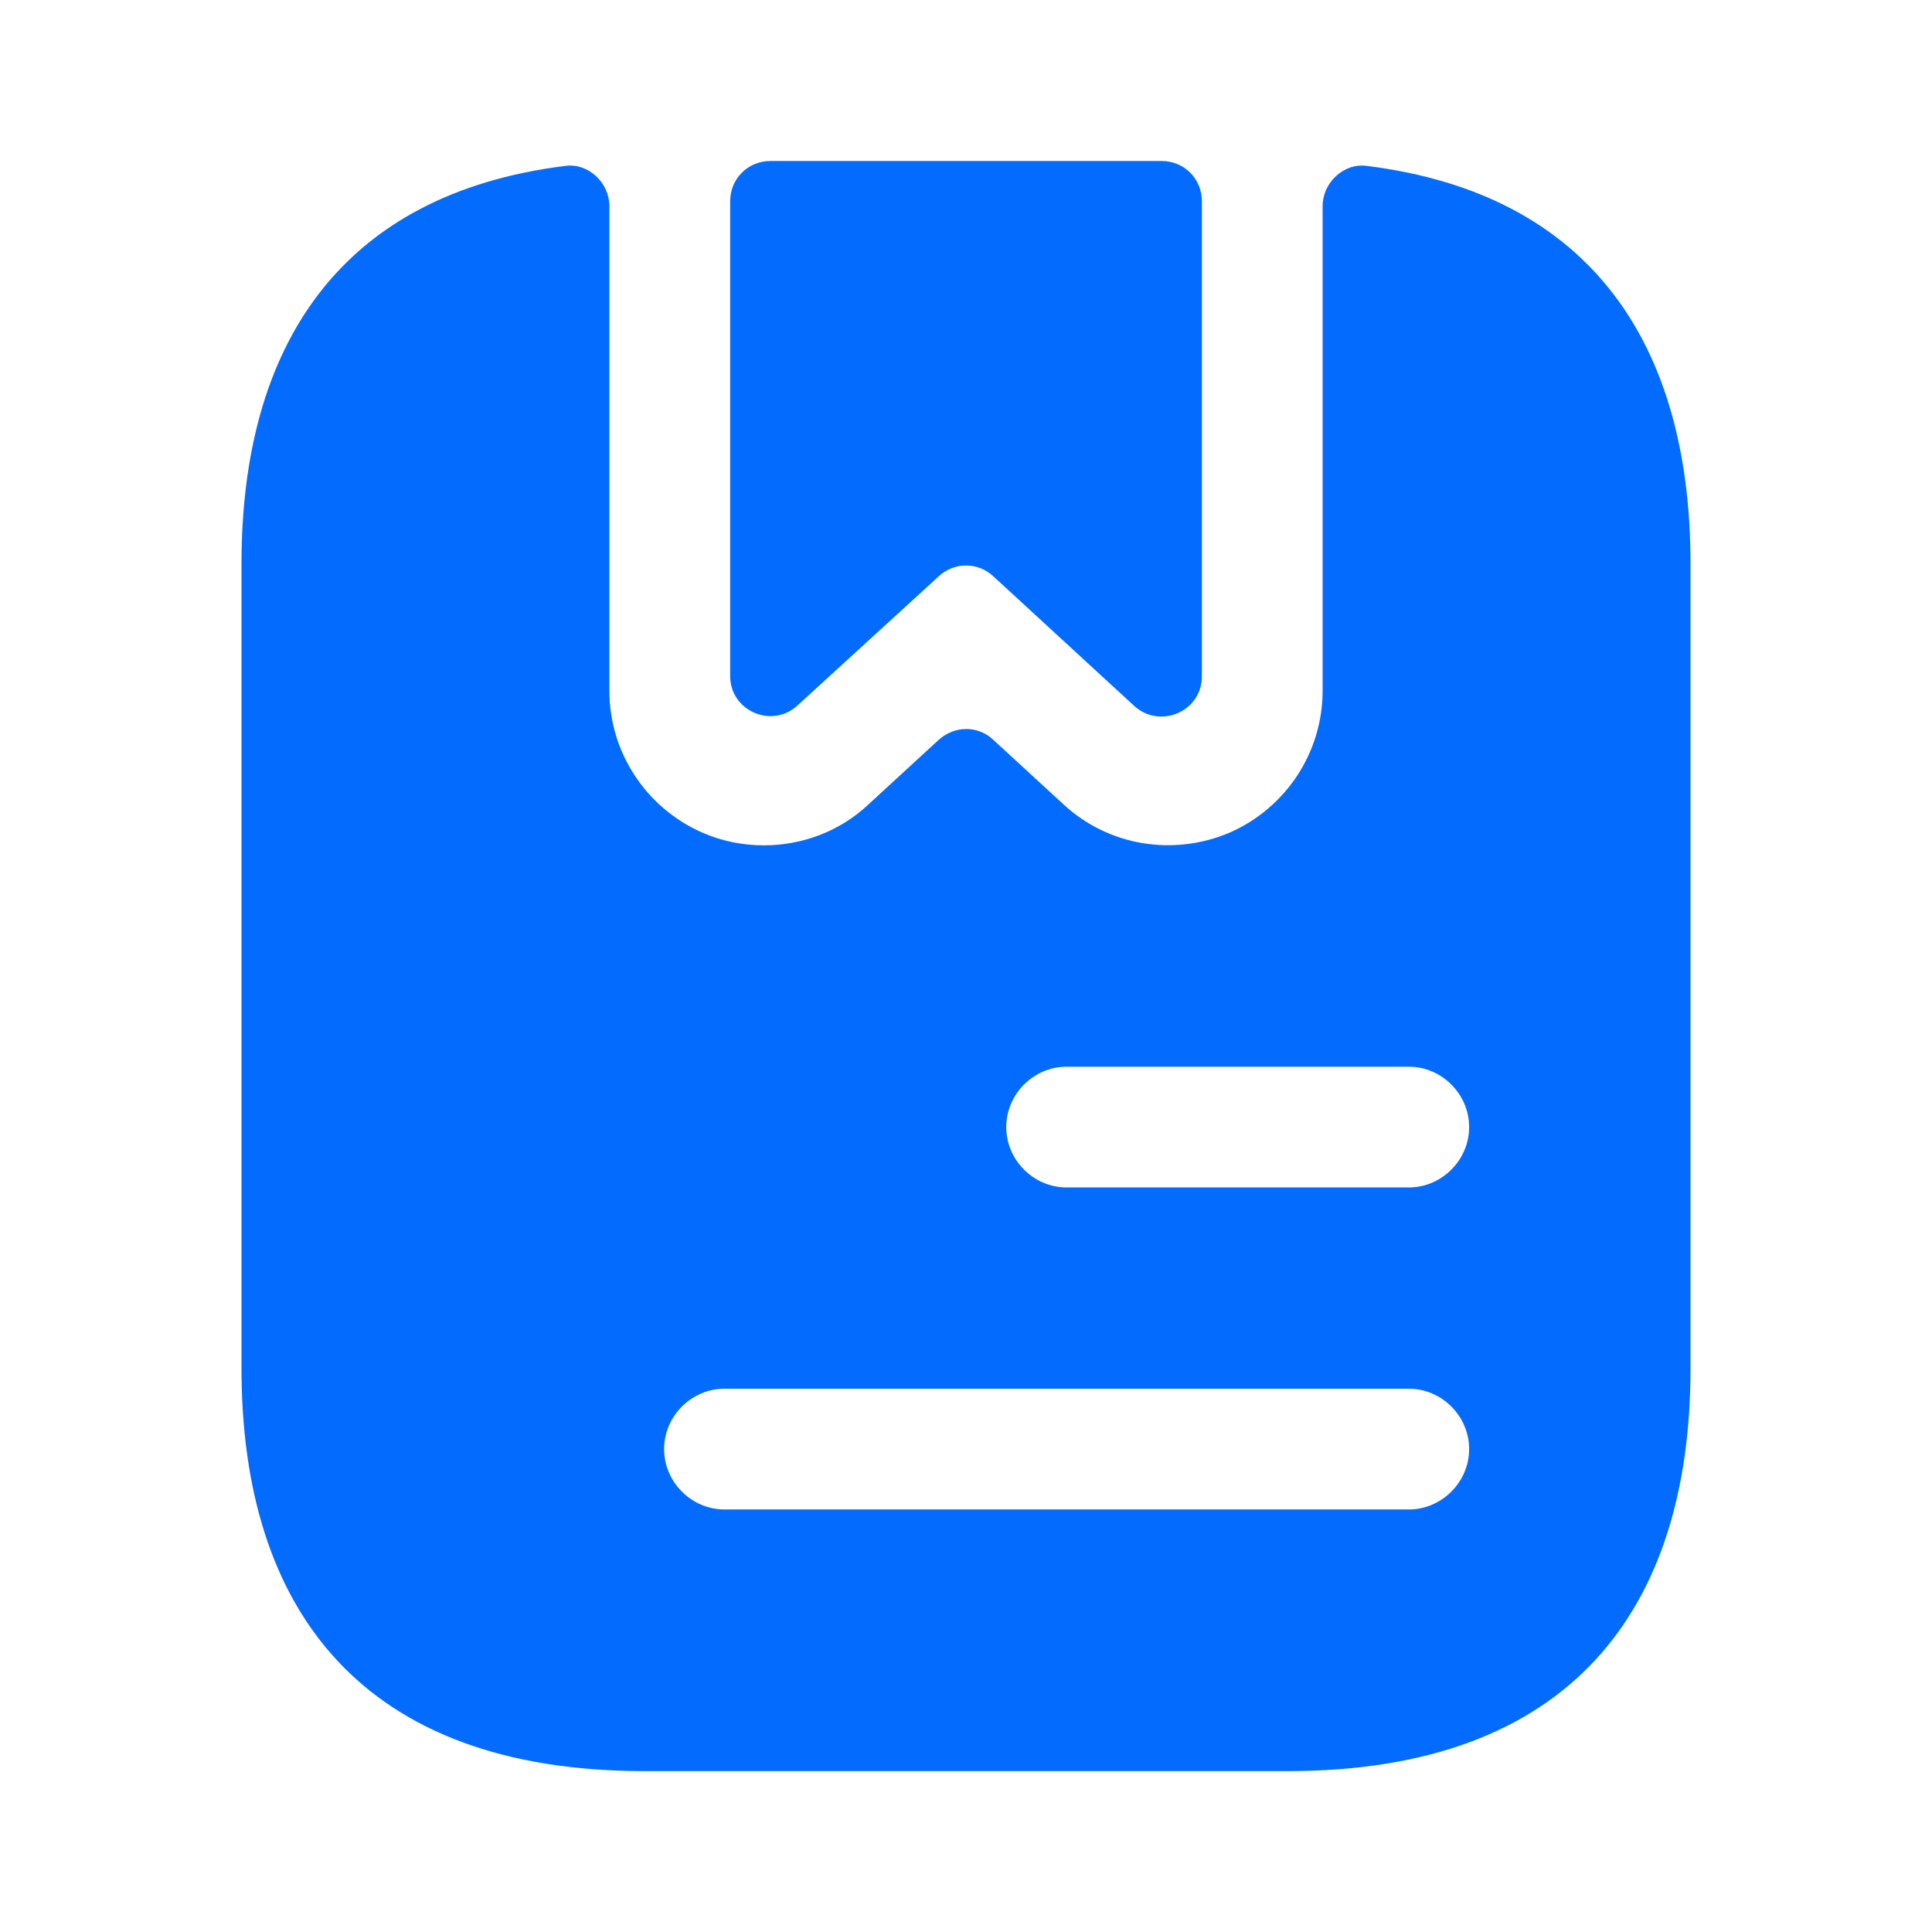 <?xml version="1.0" encoding="UTF-8"?> <svg xmlns="http://www.w3.org/2000/svg" width="72" height="72" viewBox="0 0 72 72" fill="none"><path d="M44.791 7.5V25.2C44.791 26.52 43.231 27.18 42.271 26.31L37.021 21.48C36.451 20.94 35.551 20.94 34.981 21.48L29.731 26.28C28.771 27.18 27.211 26.49 27.211 25.2V7.5C27.211 6.66 27.871 6 28.711 6H43.291C44.131 6 44.791 6.66 44.791 7.5Z" fill="#036CFF"></path><path d="M50.94 6.183C50.07 6.063 49.29 6.813 49.29 7.683V25.743C49.29 28.023 47.94 30.093 45.84 31.023C43.74 31.923 41.31 31.533 39.63 29.973L37.02 27.573C36.45 27.033 35.58 27.033 34.98 27.573L32.37 29.973C31.29 30.993 29.88 31.503 28.47 31.503C27.69 31.503 26.91 31.353 26.16 31.023C24.06 30.093 22.71 28.023 22.71 25.743V7.683C22.71 6.813 21.93 6.063 21.06 6.183C12.66 7.233 9 12.903 9 21.003V51.003C9 60.003 13.5 66.003 24 66.003H48C58.5 66.003 63 60.003 63 51.003V21.003C63 12.903 59.34 7.233 50.94 6.183ZM52.5 56.253H27C25.77 56.253 24.75 55.233 24.75 54.003C24.75 52.773 25.77 51.753 27 51.753H52.5C53.73 51.753 54.75 52.773 54.75 54.003C54.75 55.233 53.73 56.253 52.5 56.253ZM52.5 44.253H39.75C38.52 44.253 37.5 43.233 37.5 42.003C37.5 40.773 38.52 39.753 39.75 39.753H52.5C53.73 39.753 54.75 40.773 54.75 42.003C54.75 43.233 53.73 44.253 52.5 44.253Z" fill="#036CFF"></path></svg> 